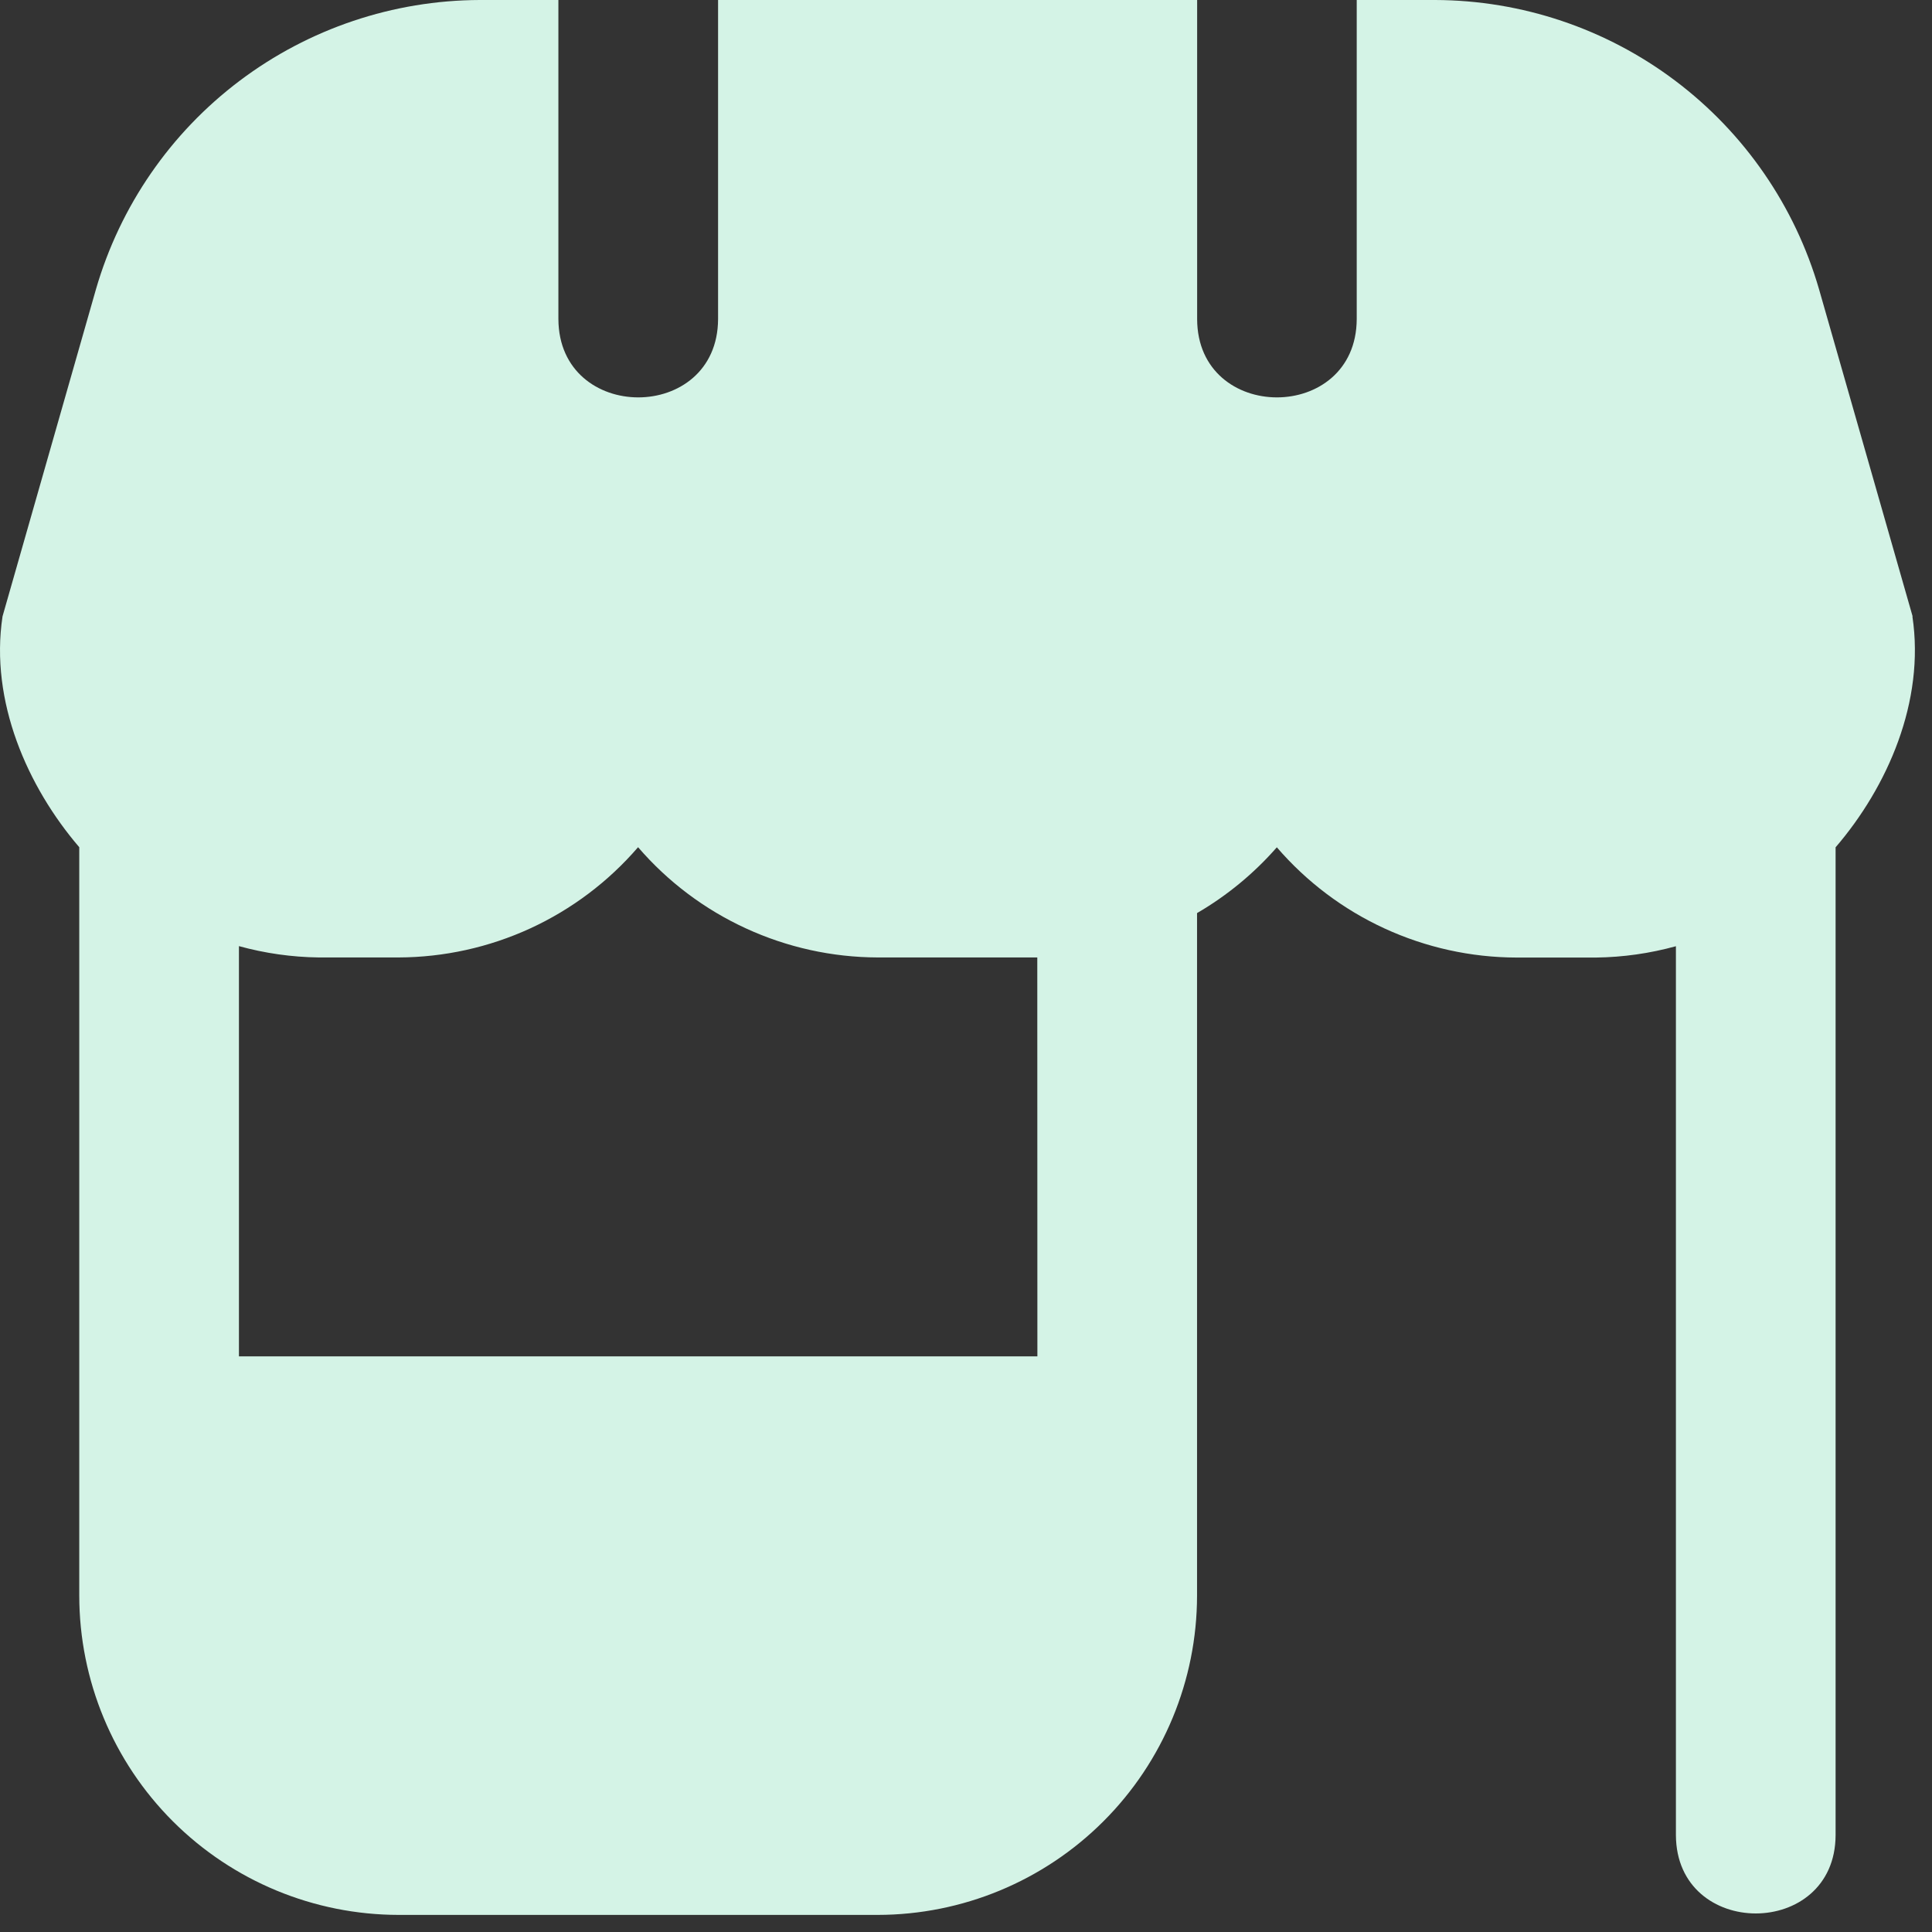 <svg width="80" height="80" viewBox="0 0 80 80" fill="none" xmlns="http://www.w3.org/2000/svg">
<rect x="0" y="0" width="80" height="80" fill="#333333" stroke="none"/>
<g clip-path="url(#clip0_9_2407)">
<path d="M42.956 56.165H9.894V39.177C10.971 39.474 12.081 39.632 13.198 39.646H16.502C18.386 39.64 20.247 39.229 21.959 38.442C23.67 37.654 25.192 36.508 26.421 35.081C27.65 36.508 29.172 37.654 30.884 38.441C32.595 39.229 34.455 39.64 36.34 39.646H42.952L42.956 56.165ZM79.197 25.522L75.323 11.979C74.324 8.533 72.236 5.504 69.37 3.344C66.504 1.184 63.015 0.011 59.426 0H56.179V13.215C56.16 17.537 49.584 17.533 49.571 13.215V0H29.734V13.215C29.714 17.537 23.142 17.533 23.122 13.215V0H19.868C16.279 0.011 12.79 1.185 9.925 3.344C7.059 5.504 4.971 8.533 3.973 11.979L0.105 25.522C-0.428 29.044 1.142 32.586 3.282 35.081V66.077C3.286 69.581 4.68 72.941 7.159 75.418C9.639 77.895 13 79.289 16.506 79.292H36.343C39.849 79.289 43.21 77.895 45.689 75.418C48.169 72.941 49.563 69.581 49.567 66.077V37.809C50.809 37.086 51.925 36.166 52.871 35.085C54.1 36.512 55.621 37.659 57.332 38.446C59.044 39.234 60.904 39.645 62.788 39.65H66.092C67.209 39.636 68.319 39.478 69.396 39.181V75.992C69.416 80.313 75.992 80.311 76.008 75.992V35.085C78.15 32.593 79.717 29.052 79.189 25.526" fill="#D4F3E6"/>
</g>
<defs>
<clipPath id="clip0_9_2407">
<rect width="80" height="80" fill="white"/>
</clipPath>
</defs>
</svg>
